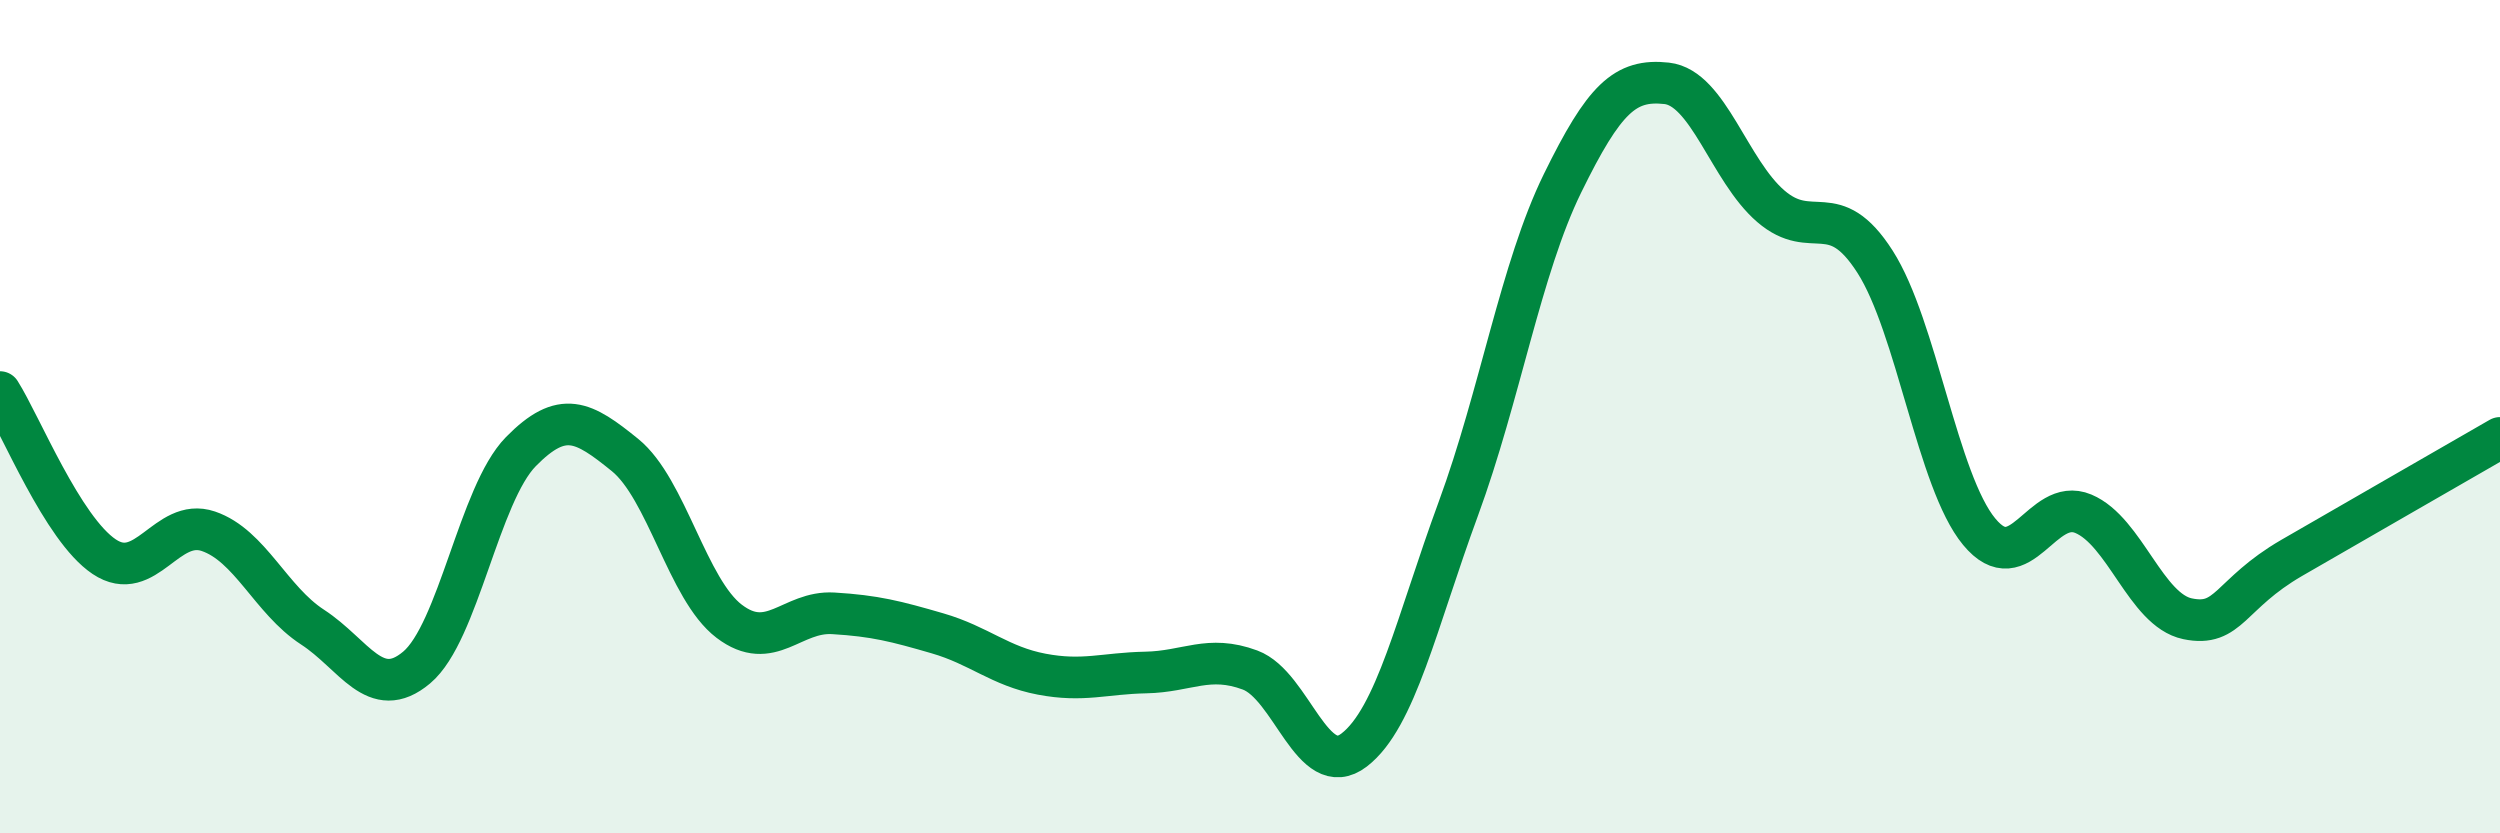 
    <svg width="60" height="20" viewBox="0 0 60 20" xmlns="http://www.w3.org/2000/svg">
      <path
        d="M 0,9.41 C 0.5,10.2 1.5,12.69 2.5,13.36 C 3.5,14.03 4,12.41 5,12.75 C 6,13.09 6.5,14.4 7.5,15.05 C 8.5,15.7 9,16.86 10,16.02 C 11,15.18 11.5,11.86 12.5,10.84 C 13.5,9.82 14,10.11 15,10.92 C 16,11.73 16.5,14.15 17.5,14.91 C 18.5,15.67 19,14.66 20,14.72 C 21,14.78 21.5,14.91 22.5,15.2 C 23.5,15.49 24,15.99 25,16.18 C 26,16.37 26.5,16.16 27.5,16.14 C 28.5,16.12 29,15.71 30,16.08 C 31,16.45 31.5,18.77 32.5,18 C 33.5,17.23 34,14.93 35,12.21 C 36,9.49 36.5,6.44 37.5,4.4 C 38.5,2.36 39,1.89 40,2 C 41,2.11 41.5,4.09 42.5,4.95 C 43.5,5.81 44,4.72 45,6.28 C 46,7.84 46.5,11.55 47.5,12.76 C 48.5,13.97 49,11.91 50,12.33 C 51,12.75 51.5,14.64 52.5,14.85 C 53.5,15.06 53.5,14.26 55,13.39 C 56.5,12.52 59,11.09 60,10.51L60 20L0 20Z"
        fill="#008740"
        opacity="0.1"
        stroke-linecap="round"
        stroke-linejoin="round"
      />
      <path
        d="M 0,9.41 C 0.5,10.2 1.5,12.69 2.5,13.36 C 3.5,14.03 4,12.41 5,12.75 C 6,13.09 6.5,14.4 7.5,15.05 C 8.5,15.7 9,16.86 10,16.02 C 11,15.18 11.5,11.86 12.5,10.84 C 13.5,9.82 14,10.11 15,10.92 C 16,11.73 16.5,14.15 17.5,14.91 C 18.5,15.67 19,14.66 20,14.72 C 21,14.78 21.5,14.91 22.5,15.2 C 23.5,15.49 24,15.99 25,16.18 C 26,16.37 26.5,16.16 27.5,16.14 C 28.5,16.12 29,15.71 30,16.08 C 31,16.45 31.5,18.77 32.5,18 C 33.5,17.23 34,14.93 35,12.21 C 36,9.49 36.5,6.44 37.5,4.4 C 38.5,2.36 39,1.89 40,2 C 41,2.11 41.5,4.09 42.5,4.95 C 43.5,5.81 44,4.72 45,6.28 C 46,7.84 46.5,11.55 47.5,12.76 C 48.5,13.97 49,11.91 50,12.33 C 51,12.75 51.5,14.64 52.5,14.85 C 53.5,15.06 53.5,14.26 55,13.39 C 56.5,12.52 59,11.09 60,10.51"
        stroke="#008740"
        stroke-width="1"
        fill="none"
        stroke-linecap="round"
        stroke-linejoin="round"
      />
    </svg>
  